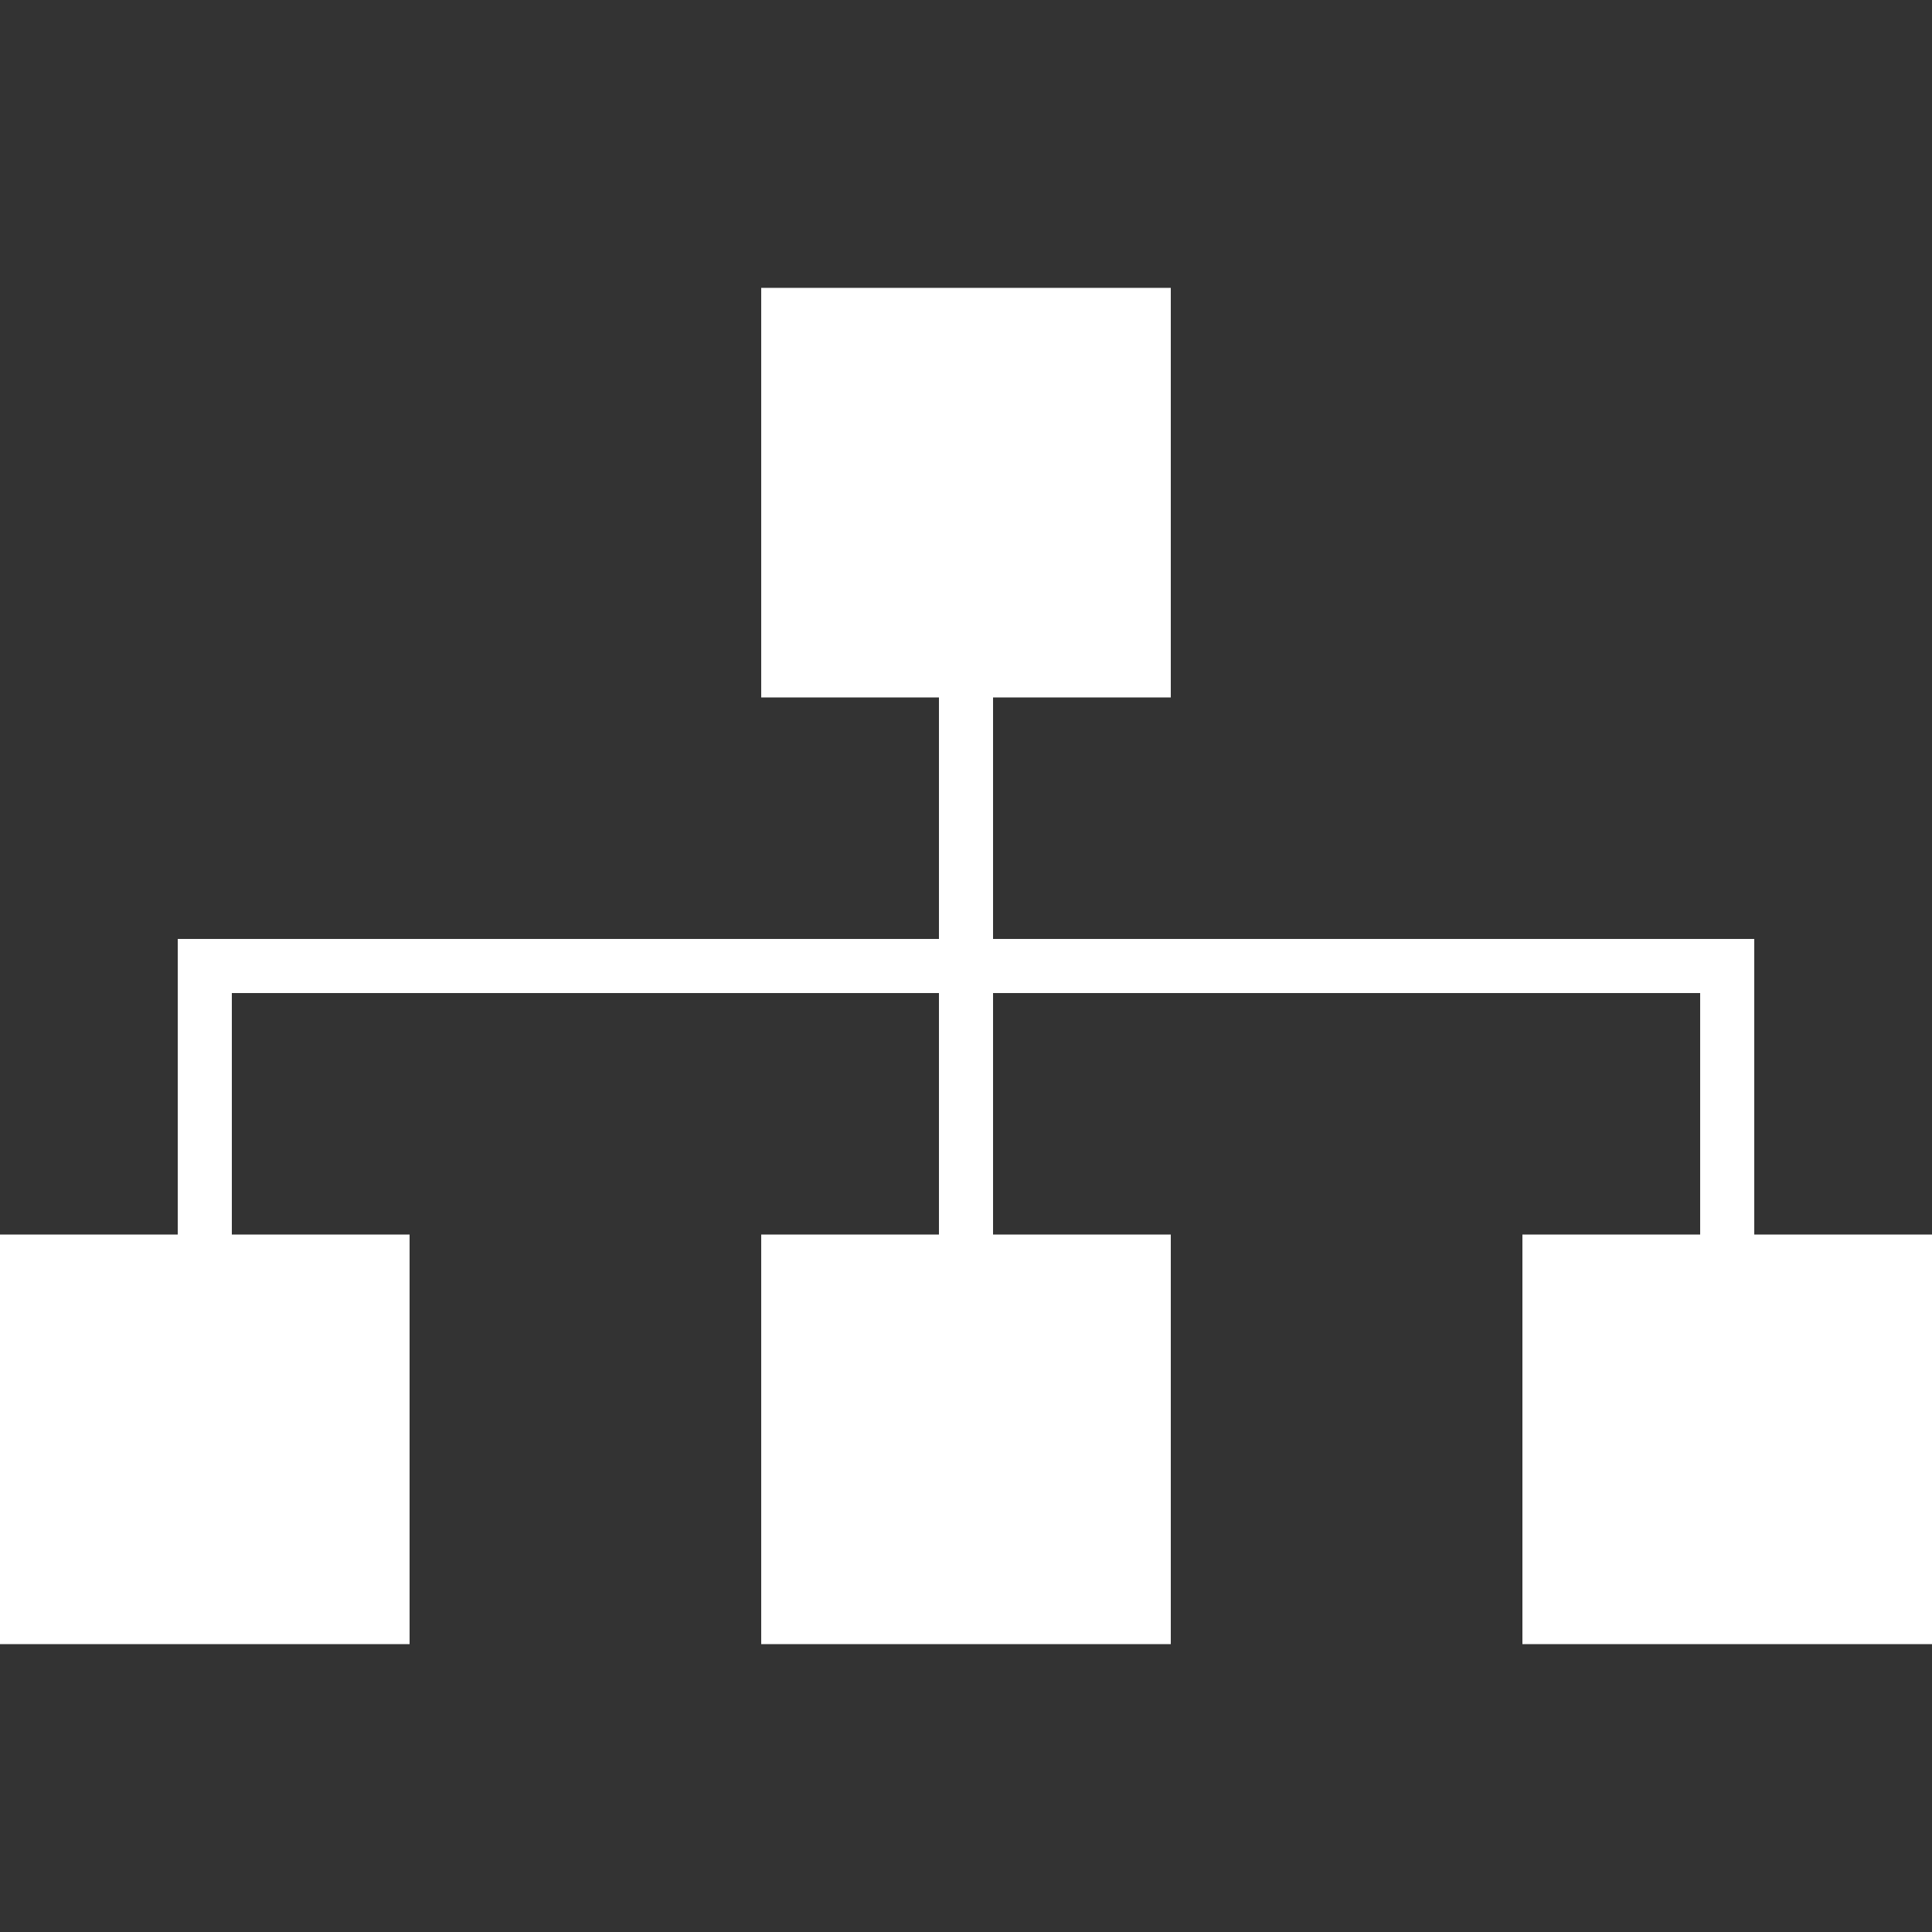 <?xml version="1.0" encoding="utf-8"?>
<!-- Generator: Adobe Illustrator 26.0.0, SVG Export Plug-In . SVG Version: 6.00 Build 0)  -->
<svg version="1.1" id="Capa_1" xmlns="http://www.w3.org/2000/svg" xmlns:xlink="http://www.w3.org/1999/xlink" x="0px" y="0px"
	 viewBox="0 0 30 30" style="enable-background:new 0 0 30 30;" xml:space="preserve">
<rect x="0" y="0" width="30" height="30" fill="#333333" stroke="none"/>
<style type="text/css">
	.st0{fill:#FFFFFF;}
</style>
<g>
	<g>
		<g>
			<g>
				<rect x="14.58" y="9.81" class="st0" width="0.84" height="9.75"/>
			</g>
		</g>
	</g>
	<g>
		<g>
			<g>
				<rect x="2.76" y="14.58" class="st0" width="0.84" height="5.17"/>
			</g>
		</g>
	</g>
	<g>
		<g>
			<g>
				<rect x="26.4" y="14.58" class="st0" width="0.84" height="5.17"/>
			</g>
		</g>
	</g>
	<g>
		<g>
			<g>
				<rect x="2.76" y="14.58" class="st0" width="24.48" height="0.84"/>
			</g>
		</g>
	</g>
	<rect x="11.82" y="4.47" class="st0" width="6.36" height="6.36"/>
	<rect x="11.82" y="19.17" class="st0" width="6.36" height="6.36"/>
	<rect x="23.64" y="19.17" class="st0" width="6.36" height="6.36"/>
	<rect y="19.17" class="st0" width="6.36" height="6.36"/>
</g>
</svg>
